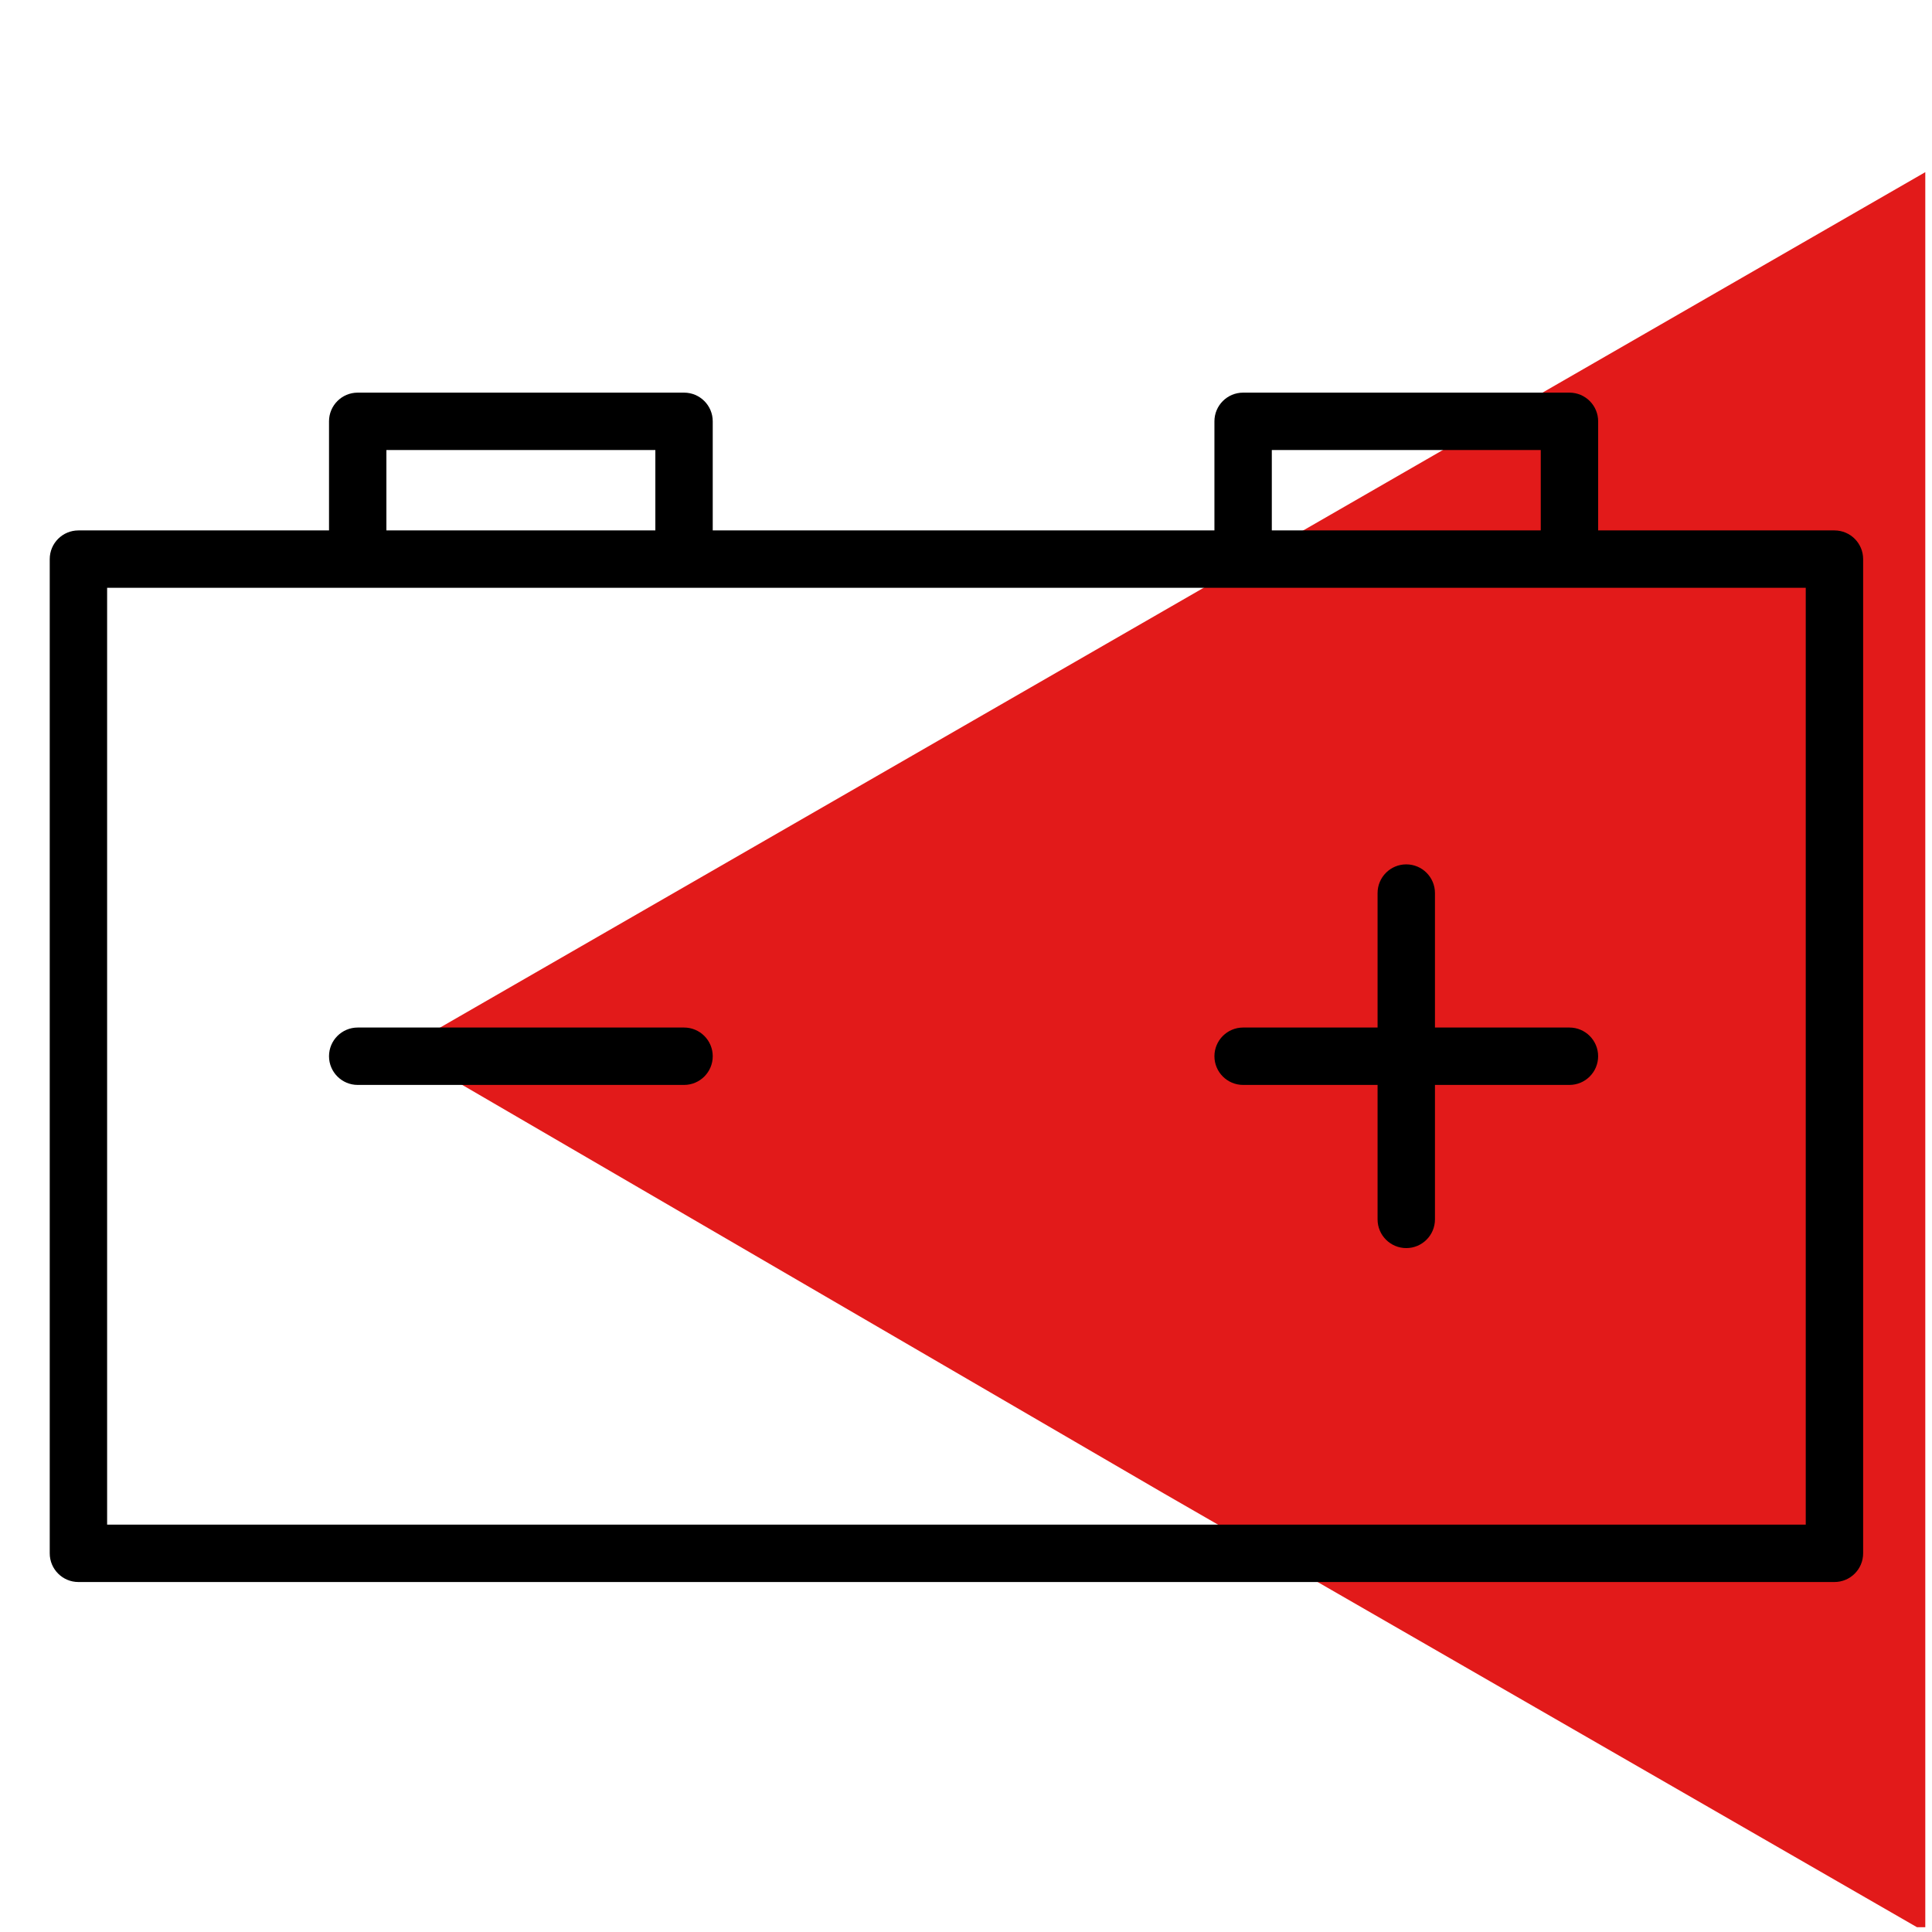 <?xml version="1.0" encoding="UTF-8"?> <svg xmlns="http://www.w3.org/2000/svg" width="101" height="101" viewBox="0 0 101 101" fill="none"> <g clip-path="url(#clip0_11_44)"> <path fill-rule="evenodd" clip-rule="evenodd" d="M100.649 9V54.874V101L60.825 78.063L21 54.874L60.825 31.937L100.649 9Z" fill="#E21A1A"></path> <path d="M95.9 27.729H83.547V22.026C83.547 21.197 82.875 20.526 82.047 20.526H64.987C64.159 20.526 63.487 21.197 63.487 22.026V27.729H37.26V22.026C37.26 21.197 36.589 20.526 35.76 20.526H18.7C17.871 20.526 17.2 21.197 17.2 22.026V27.729H4.1C3.271 27.729 2.6 28.4 2.6 29.229V81.204C2.6 82.032 3.271 82.704 4.1 82.704H95.9C96.728 82.704 97.4 82.032 97.4 81.204V29.229C97.4 28.4 96.729 27.729 95.9 27.729ZM66.487 23.526H80.547V27.729H66.487V23.526ZM20.2 23.526H34.26V27.729H20.2V23.526ZM94.4 79.704H5.6V30.729H94.4V79.704Z" fill="black"></path> <path d="M18.7 56.717H35.76C36.589 56.717 37.26 56.045 37.26 55.217C37.26 54.389 36.589 53.717 35.76 53.717H18.7C17.871 53.717 17.2 54.389 17.2 55.217C17.2 56.045 17.872 56.717 18.7 56.717Z" fill="black"></path> <path d="M64.987 56.717H72.016V63.747C72.016 64.575 72.688 65.247 73.516 65.247C74.344 65.247 75.016 64.575 75.016 63.747V56.717H82.046C82.874 56.717 83.546 56.045 83.546 55.217C83.546 54.389 82.874 53.717 82.046 53.717H75.016V46.687C75.016 45.858 74.344 45.187 73.516 45.187C72.688 45.187 72.016 45.858 72.016 46.687V53.717H64.987C64.159 53.717 63.487 54.389 63.487 55.217C63.487 56.045 64.159 56.717 64.987 56.717Z" fill="black"></path> </g> <defs> <clipPath id="clip0_11_44"> <rect width="100.75" height="100.749" fill="white"></rect> </clipPath> </defs> </svg> 